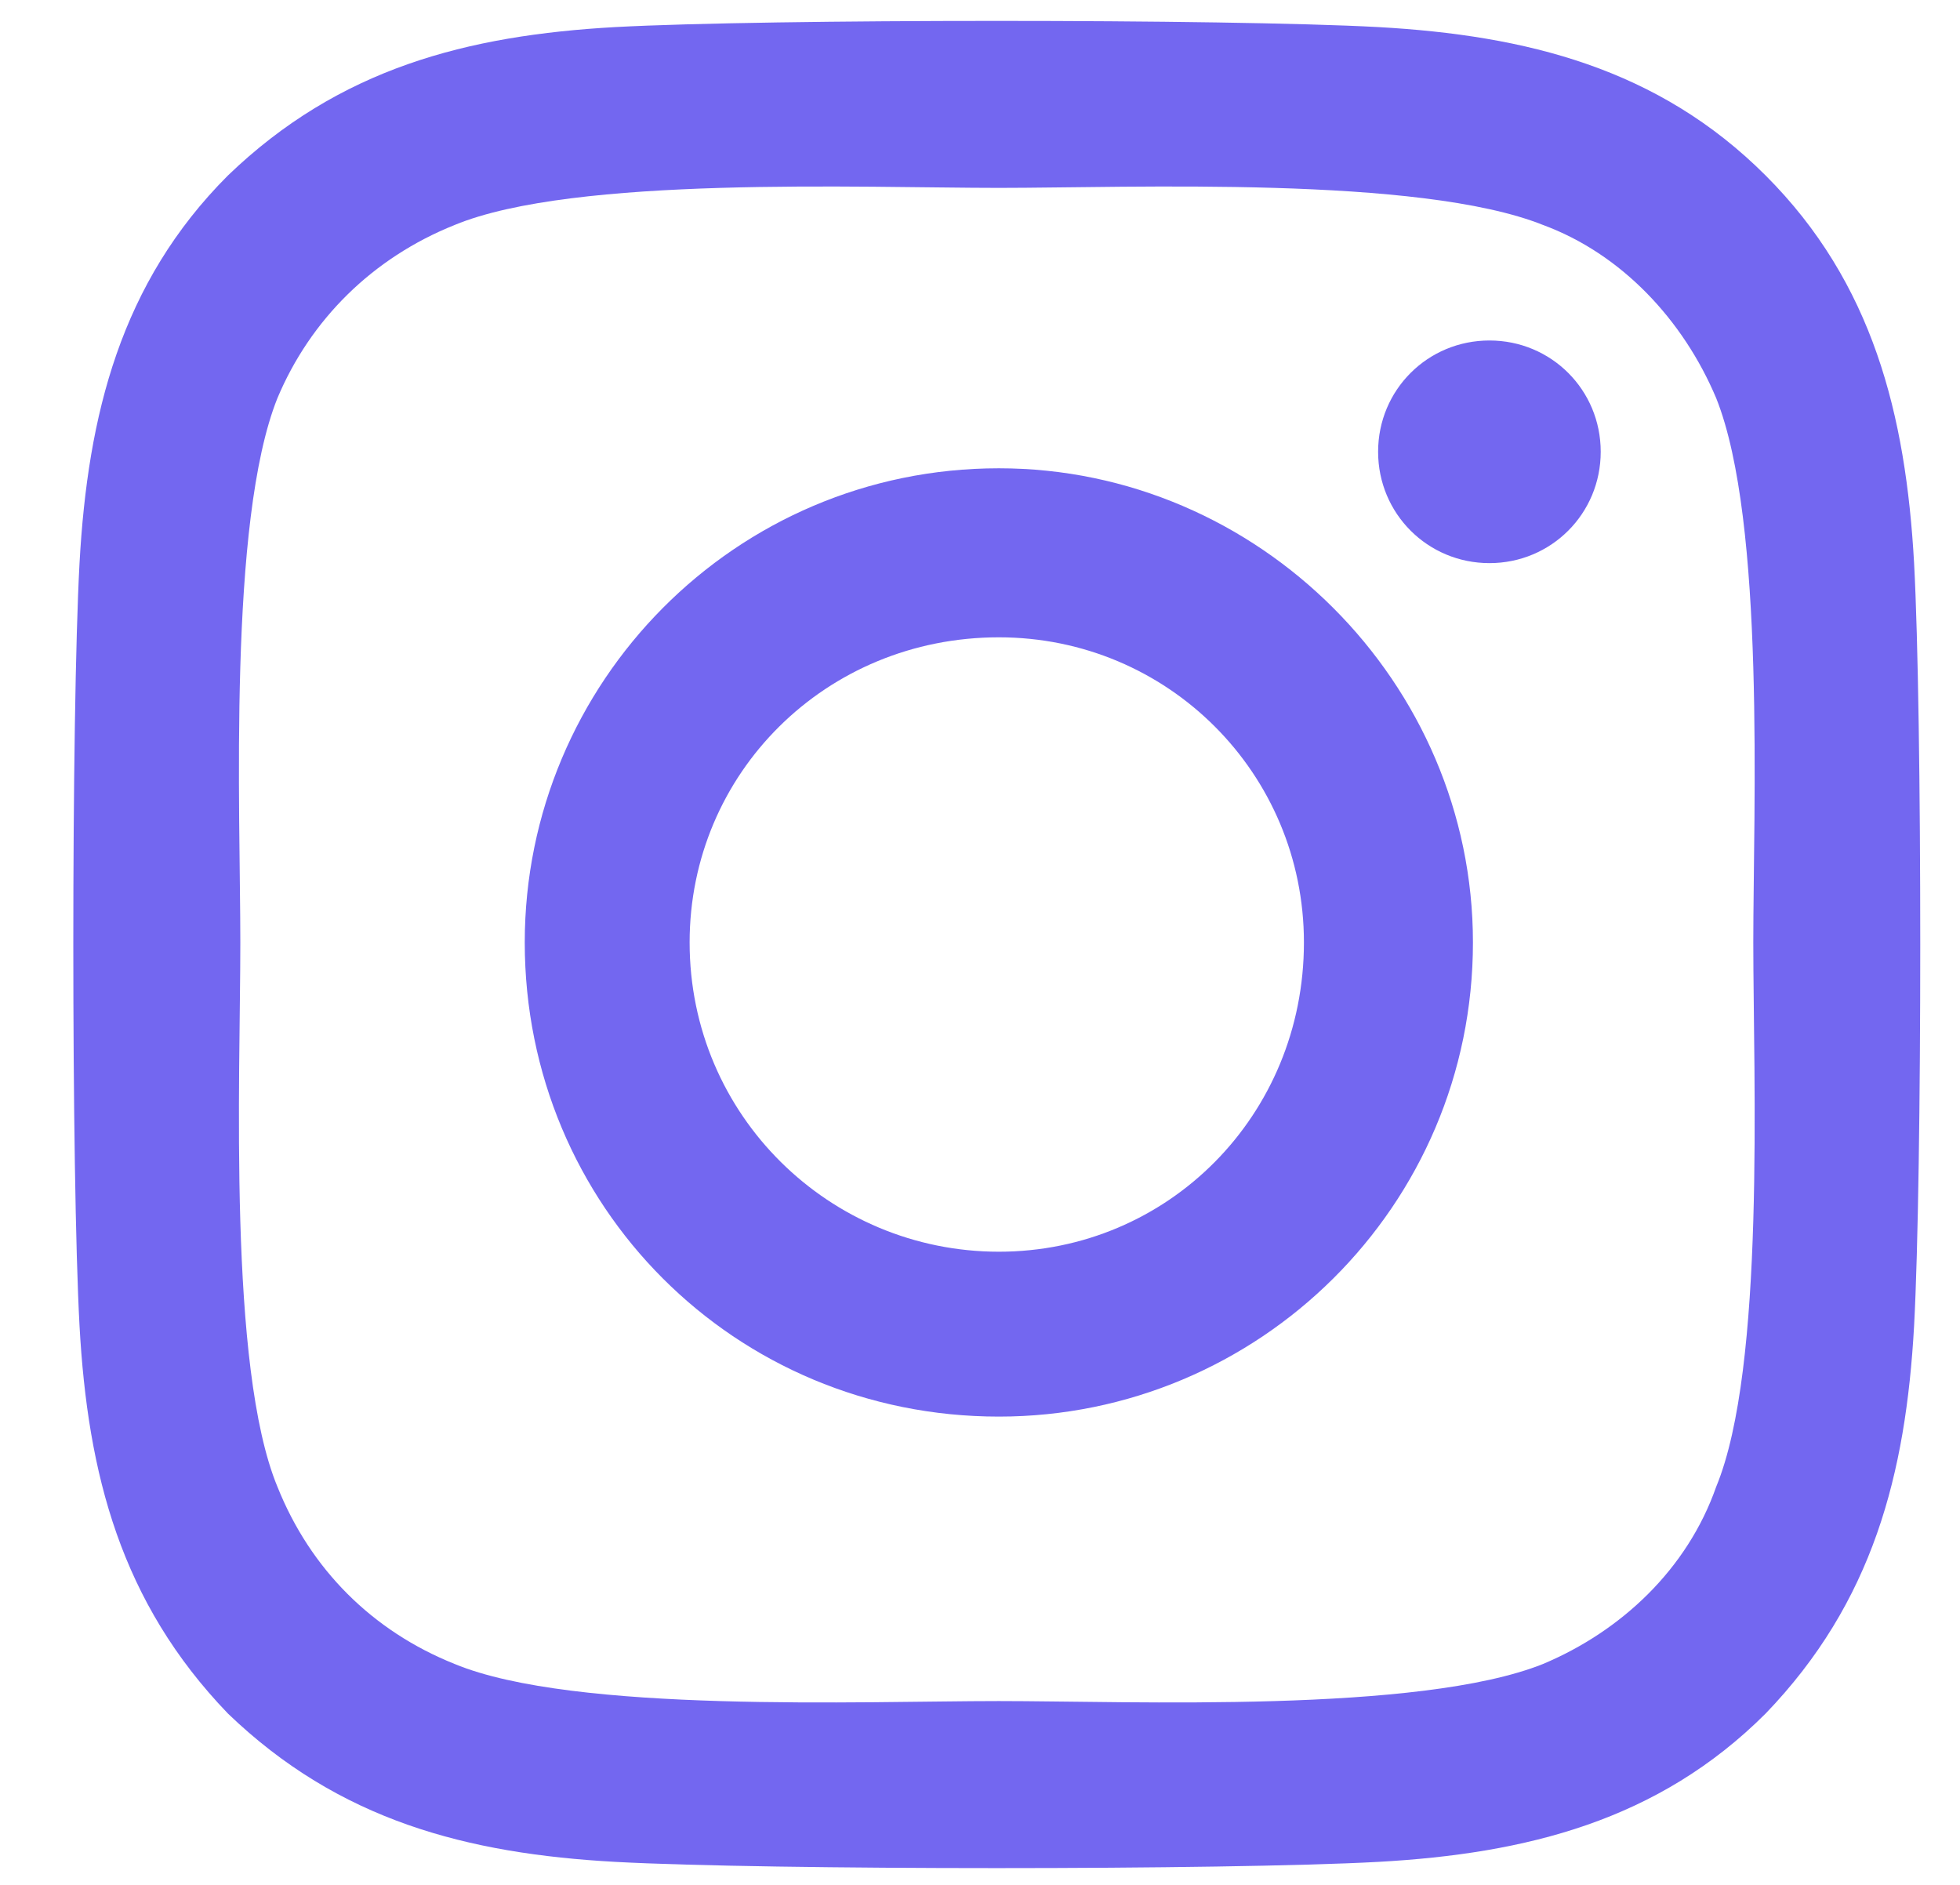 <svg width="26" height="25" viewBox="0 0 26 25" fill="none" xmlns="http://www.w3.org/2000/svg">
<path d="M13.25 6.211C16.695 6.211 19.539 9.055 19.539 12.5C19.539 16 16.695 18.789 13.25 18.789C9.75 18.789 6.961 16 6.961 12.5C6.961 9.055 9.75 6.211 13.25 6.211ZM13.25 16.602C15.492 16.602 17.297 14.797 17.297 12.5C17.297 10.258 15.492 8.453 13.25 8.453C10.953 8.453 9.148 10.258 9.148 12.5C9.148 14.797 11.008 16.602 13.25 16.602ZM21.234 5.992C21.234 5.172 20.578 4.516 19.758 4.516C18.938 4.516 18.281 5.172 18.281 5.992C18.281 6.812 18.938 7.469 19.758 7.469C20.578 7.469 21.234 6.812 21.234 5.992ZM25.391 7.469C25.5 9.492 25.5 15.562 25.391 17.586C25.281 19.555 24.844 21.25 23.422 22.727C22 24.148 20.25 24.586 18.281 24.695C16.258 24.805 10.188 24.805 8.164 24.695C6.195 24.586 4.5 24.148 3.023 22.727C1.602 21.25 1.164 19.555 1.055 17.586C0.945 15.562 0.945 9.492 1.055 7.469C1.164 5.5 1.602 3.75 3.023 2.328C4.5 0.906 6.195 0.469 8.164 0.359C10.188 0.25 16.258 0.25 18.281 0.359C20.25 0.469 22 0.906 23.422 2.328C24.844 3.75 25.281 5.5 25.391 7.469ZM22.766 19.719C23.422 18.133 23.258 14.305 23.258 12.5C23.258 10.75 23.422 6.922 22.766 5.281C22.328 4.242 21.508 3.367 20.469 2.984C18.828 2.328 15 2.492 13.25 2.492C11.445 2.492 7.617 2.328 6.031 2.984C4.938 3.422 4.117 4.242 3.68 5.281C3.023 6.922 3.188 10.75 3.188 12.5C3.188 14.305 3.023 18.133 3.68 19.719C4.117 20.812 4.938 21.633 6.031 22.07C7.617 22.727 11.445 22.562 13.25 22.562C15 22.562 18.828 22.727 20.469 22.07C21.508 21.633 22.383 20.812 22.766 19.719Z" fill="#7367F0"/>
</svg>
